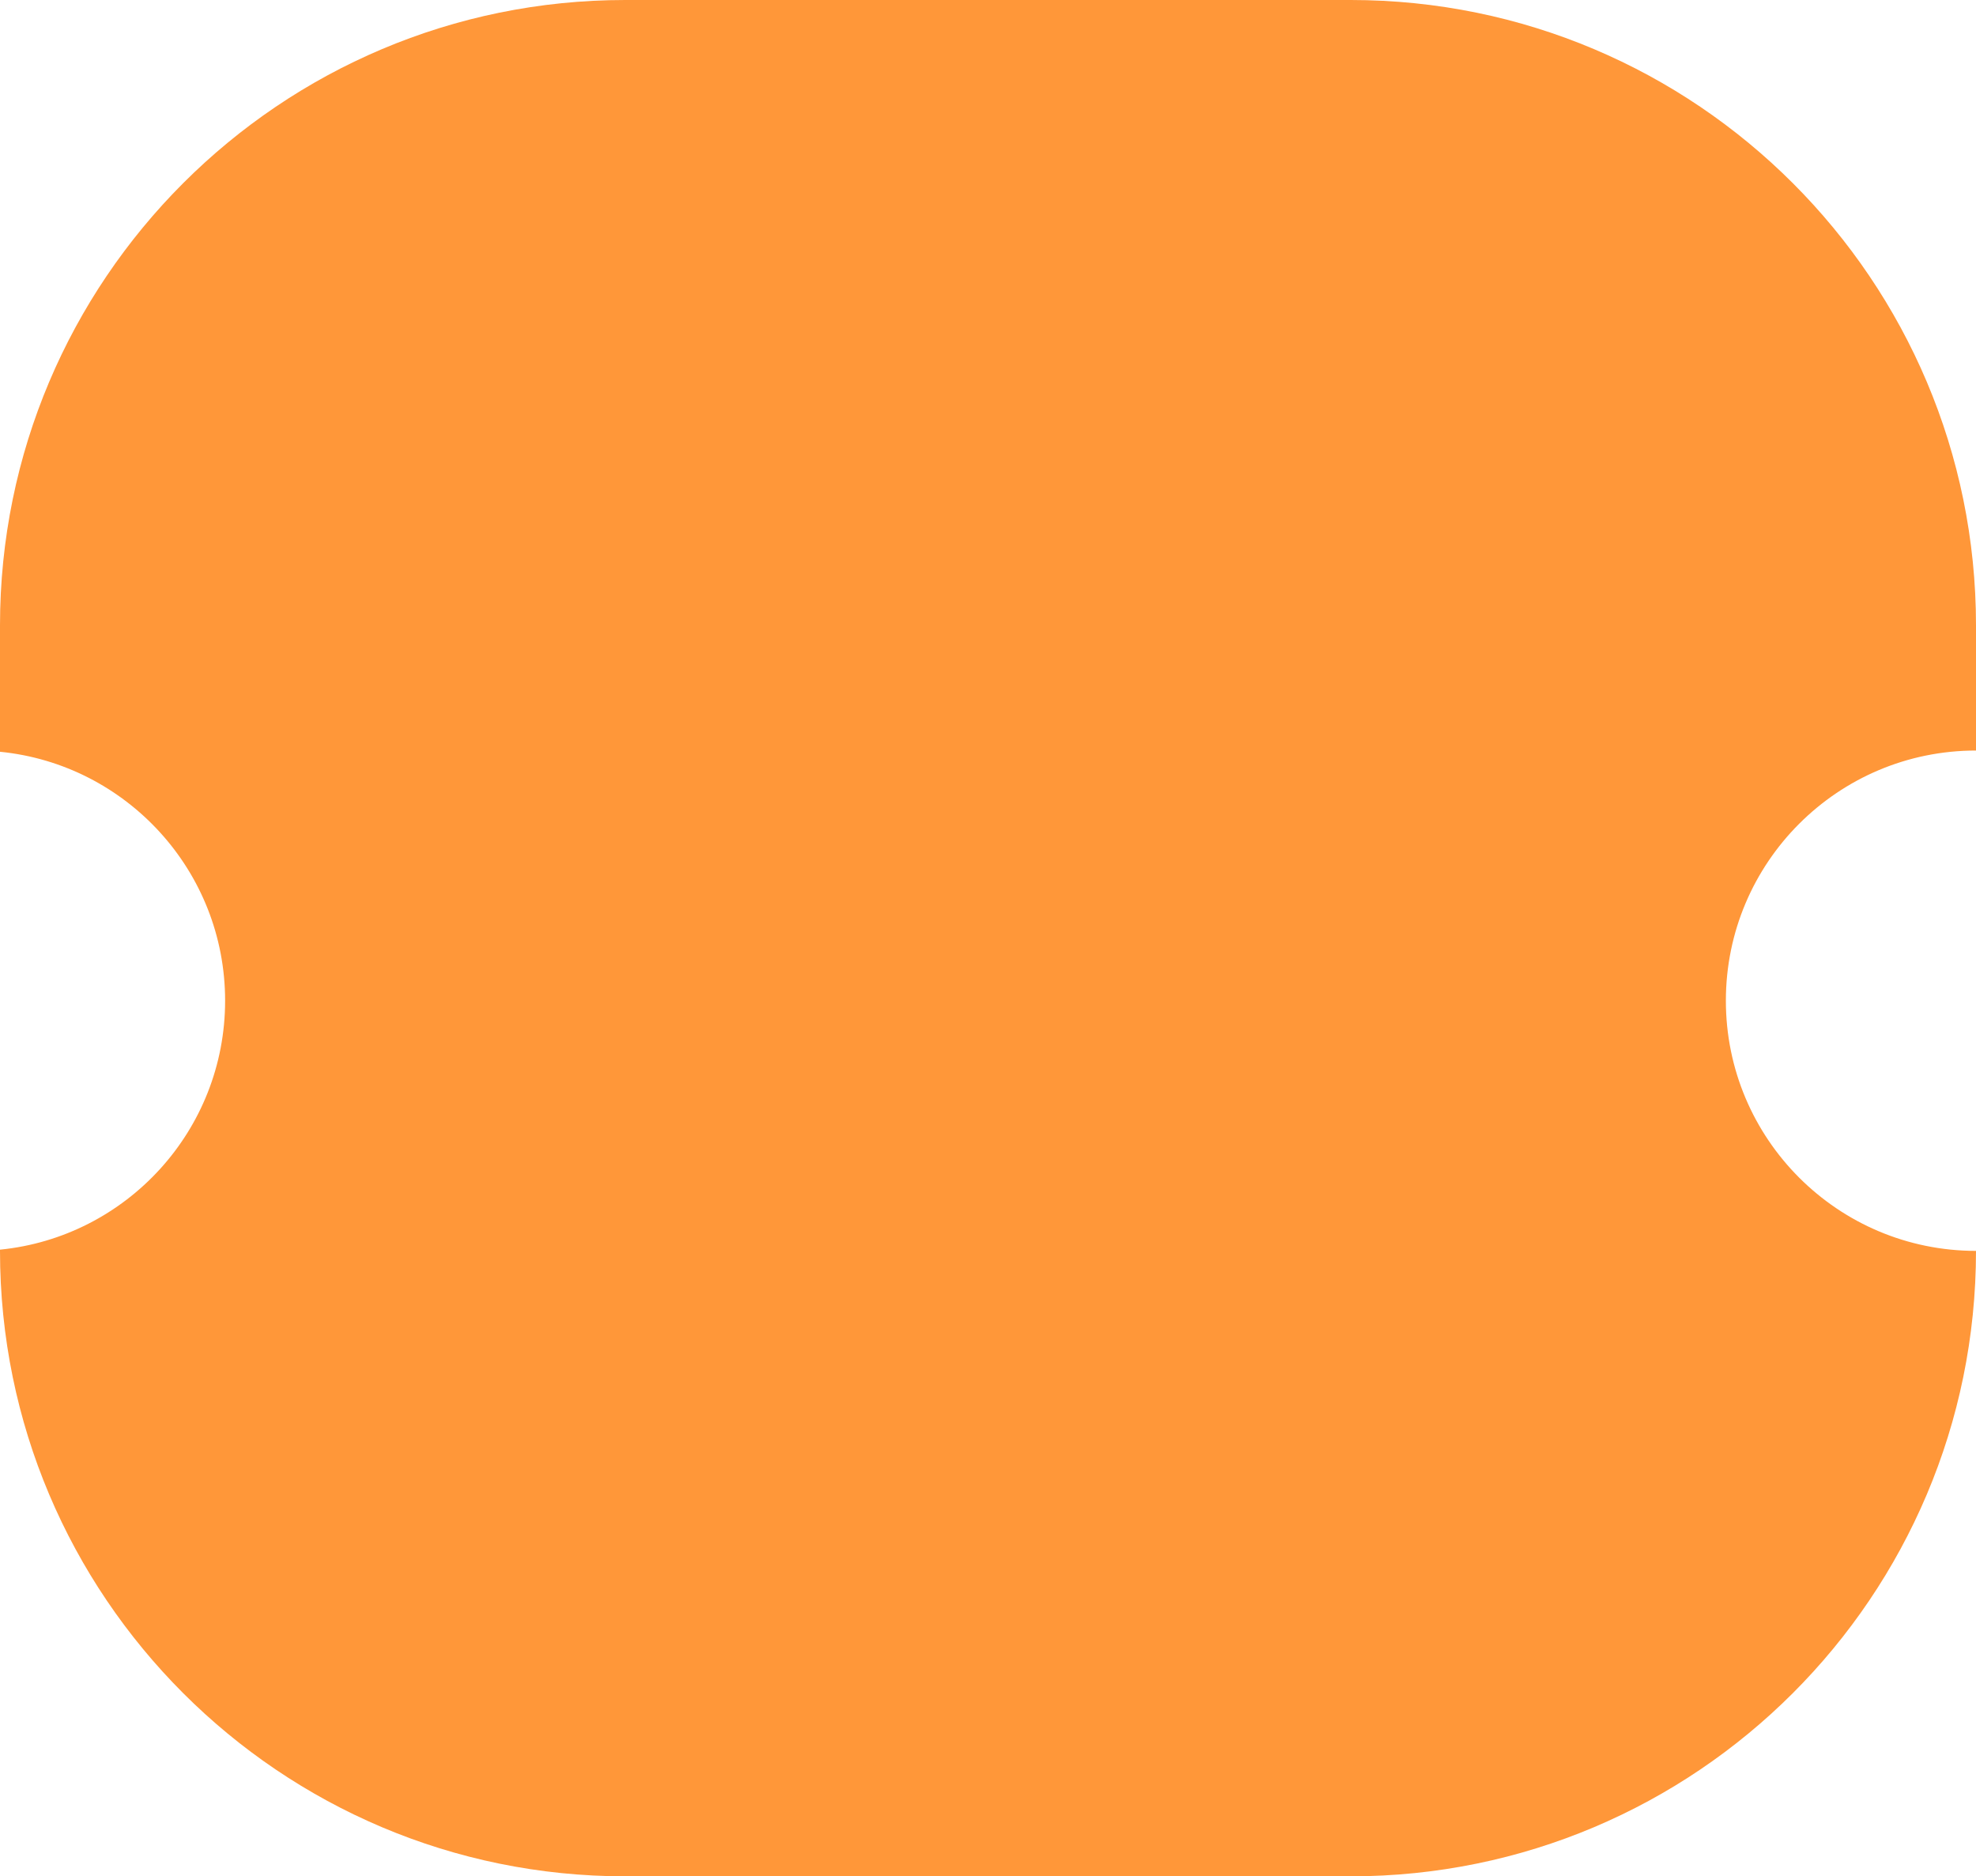 <?xml version="1.0" encoding="UTF-8"?> <svg xmlns="http://www.w3.org/2000/svg" width="79" height="75" viewBox="0 0 79 75" fill="none"> <path fill-rule="evenodd" clip-rule="evenodd" d="M0 25C0 11.193 11.193 0 25 0H54C67.807 0 79 11.193 79 25V30C73.477 30 69 34.477 69 40C69 45.523 73.477 50 79 50C79 63.807 67.807 75 54 75H25C11.193 75 0 63.807 0 50V49.951C5.053 49.449 9 45.185 9 40C9 34.815 5.053 30.551 0 30.049V25Z" fill="#FF9739"></path> </svg> 